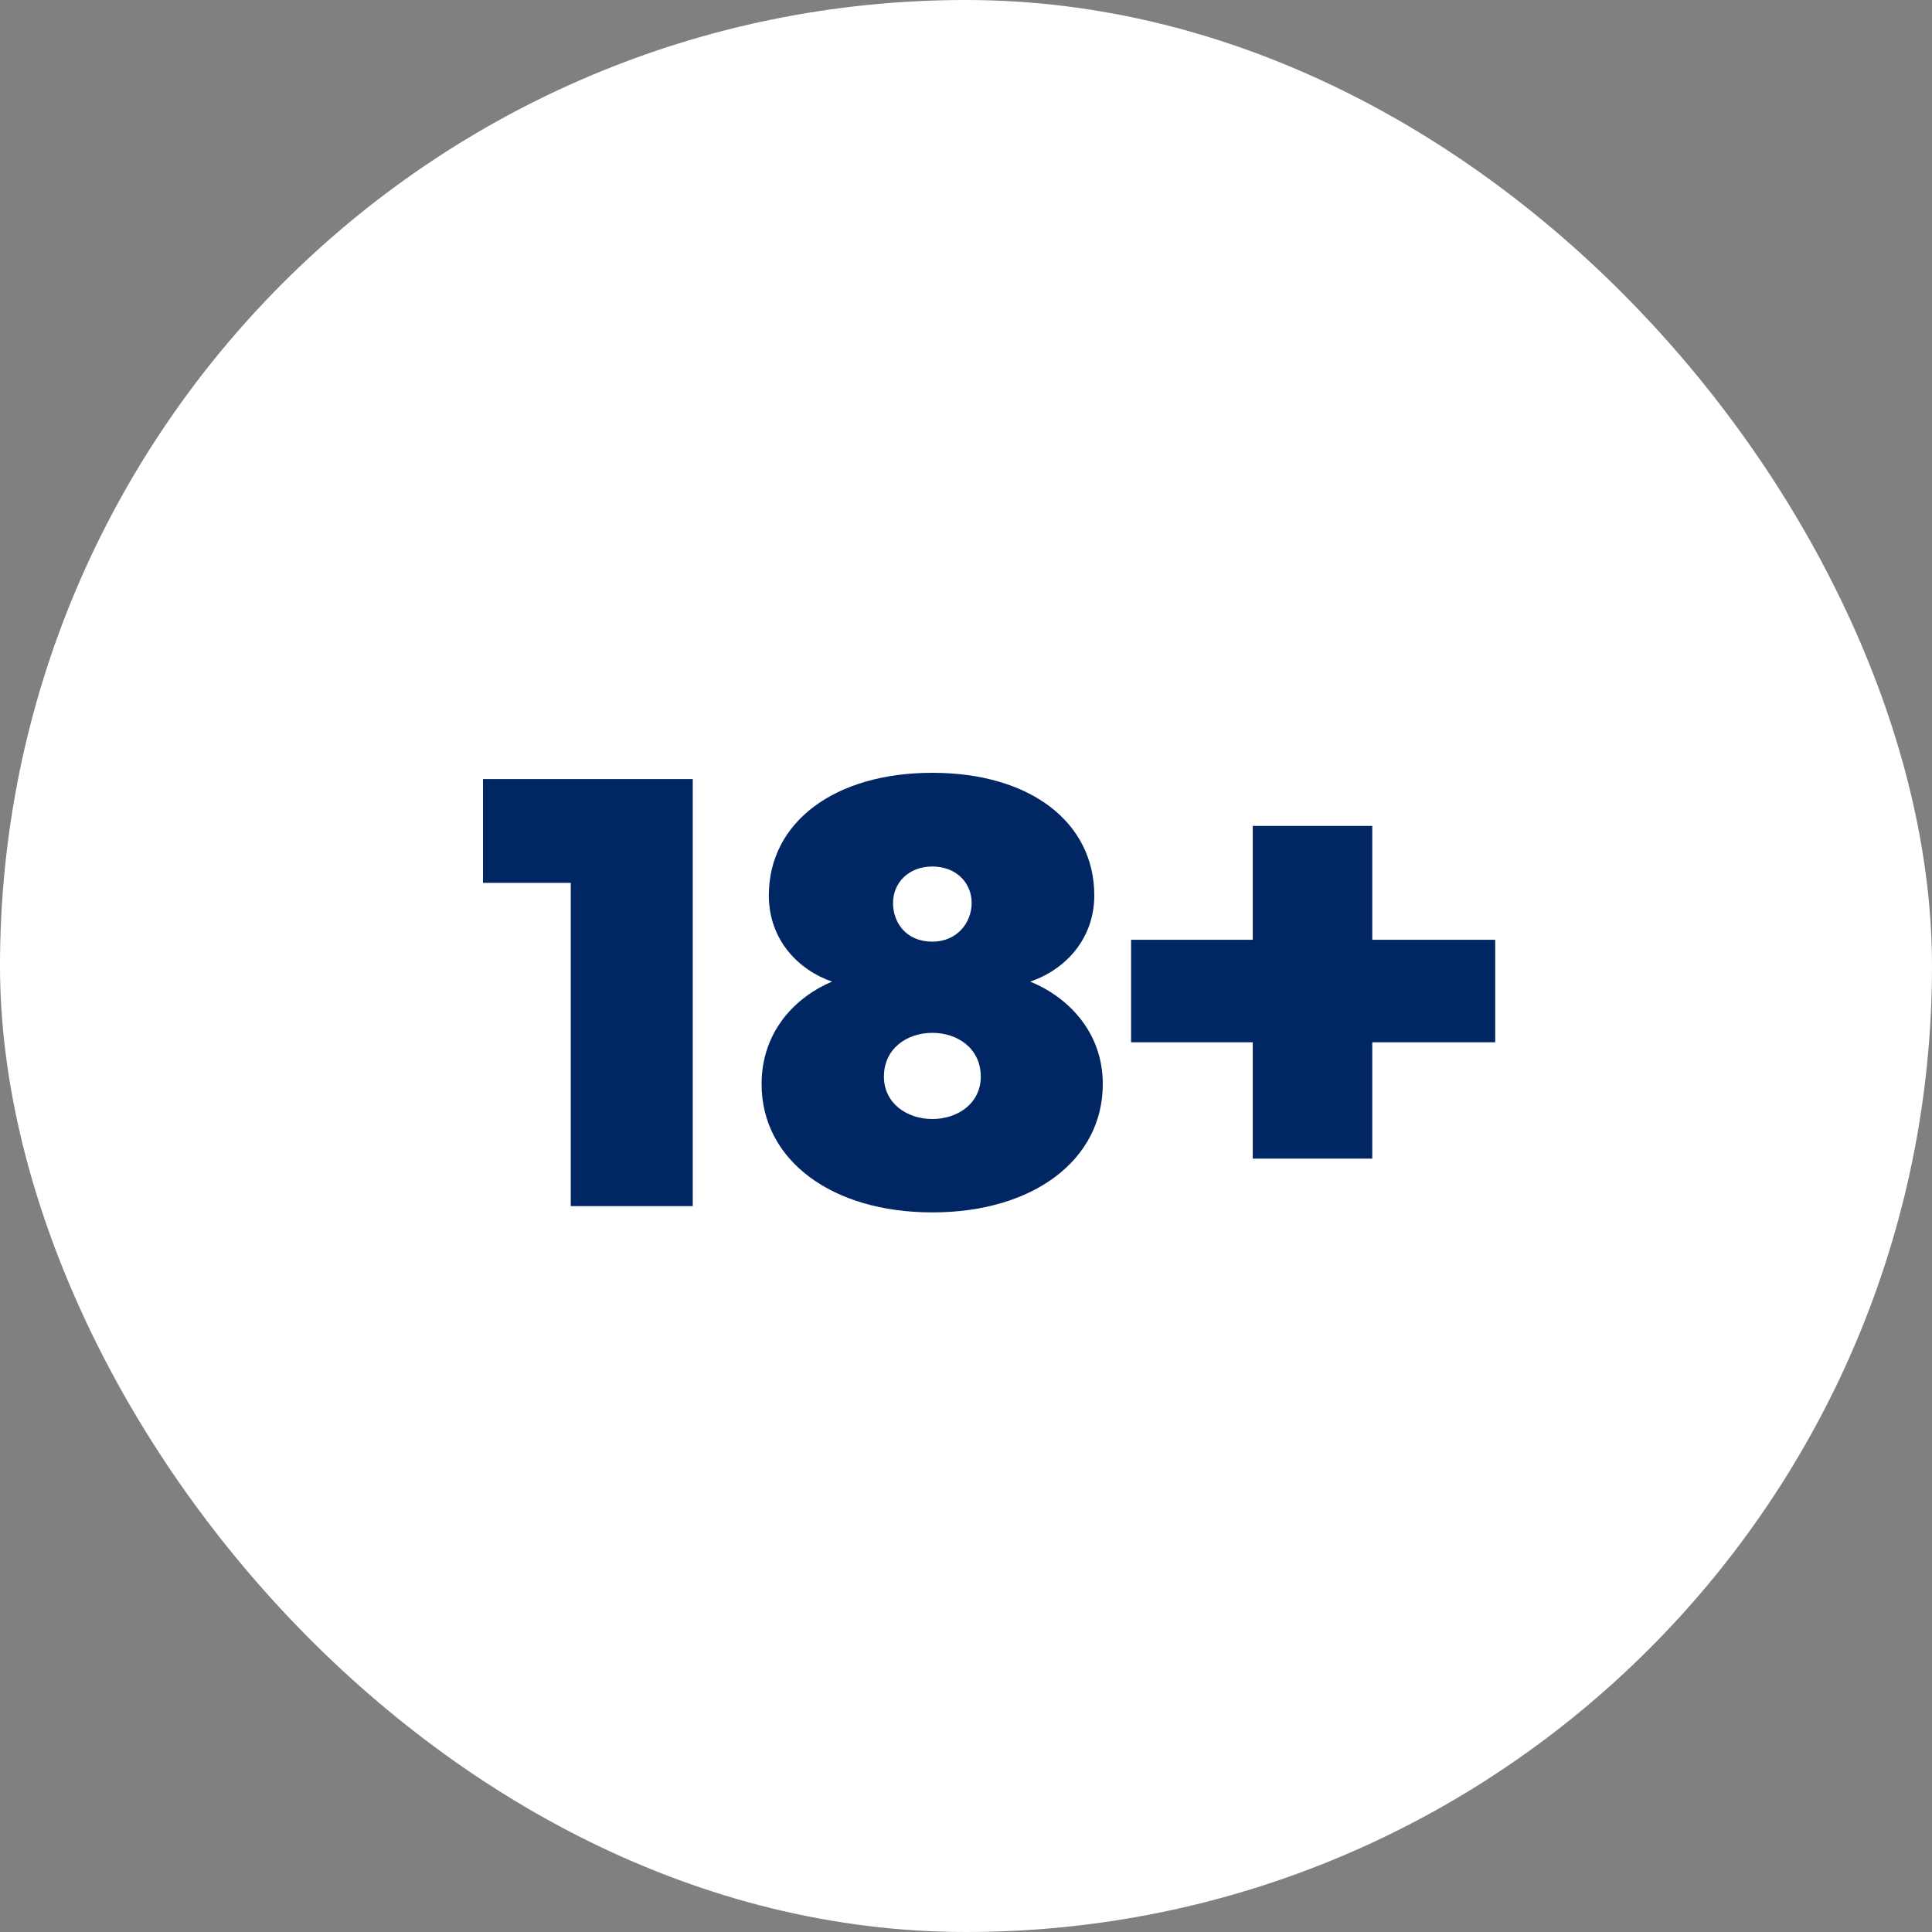 <svg width="60" height="60" viewBox="0 0 60 60" fill="none" xmlns="http://www.w3.org/2000/svg">
<rect x="0" y="0" width="60" height="60" fill="#808080" stroke="none"/>
<rect width="60" height="60" rx="30" fill="white"/>
<path d="M35.127 29.186H38.906V25.65H42.617V29.186H46.435V32.369H42.617V35.982H38.906V32.369H35.127V29.186Z" fill="#002664"/>
<path d="M28.955 37.652C25.82 37.652 23.652 36.022 23.652 33.668C23.652 31.998 24.746 30.943 25.84 30.484C24.814 30.133 23.877 29.205 23.877 27.809C23.877 25.533 25.918 24 28.955 24C31.992 24 33.984 25.533 33.984 27.809C33.984 29.186 33.047 30.133 31.992 30.484C33.105 30.934 34.248 31.998 34.248 33.668C34.248 36.022 32.09 37.652 28.955 37.652ZM27.734 28.043C27.734 28.648 28.135 29.244 28.955 29.244C29.727 29.244 30.176 28.648 30.176 28.043C30.176 27.418 29.697 26.91 28.955 26.91C28.213 26.91 27.734 27.418 27.734 28.043ZM27.451 33.434C27.451 34.264 28.164 34.752 28.955 34.752C29.746 34.752 30.459 34.264 30.459 33.434C30.459 32.574 29.756 32.076 28.955 32.076C28.154 32.076 27.451 32.574 27.451 33.434Z" fill="#002664"/>
<path d="M17.725 37.457V27.418H15V24.195H21.514V37.457H17.725Z" fill="#002664"/>
</svg>
